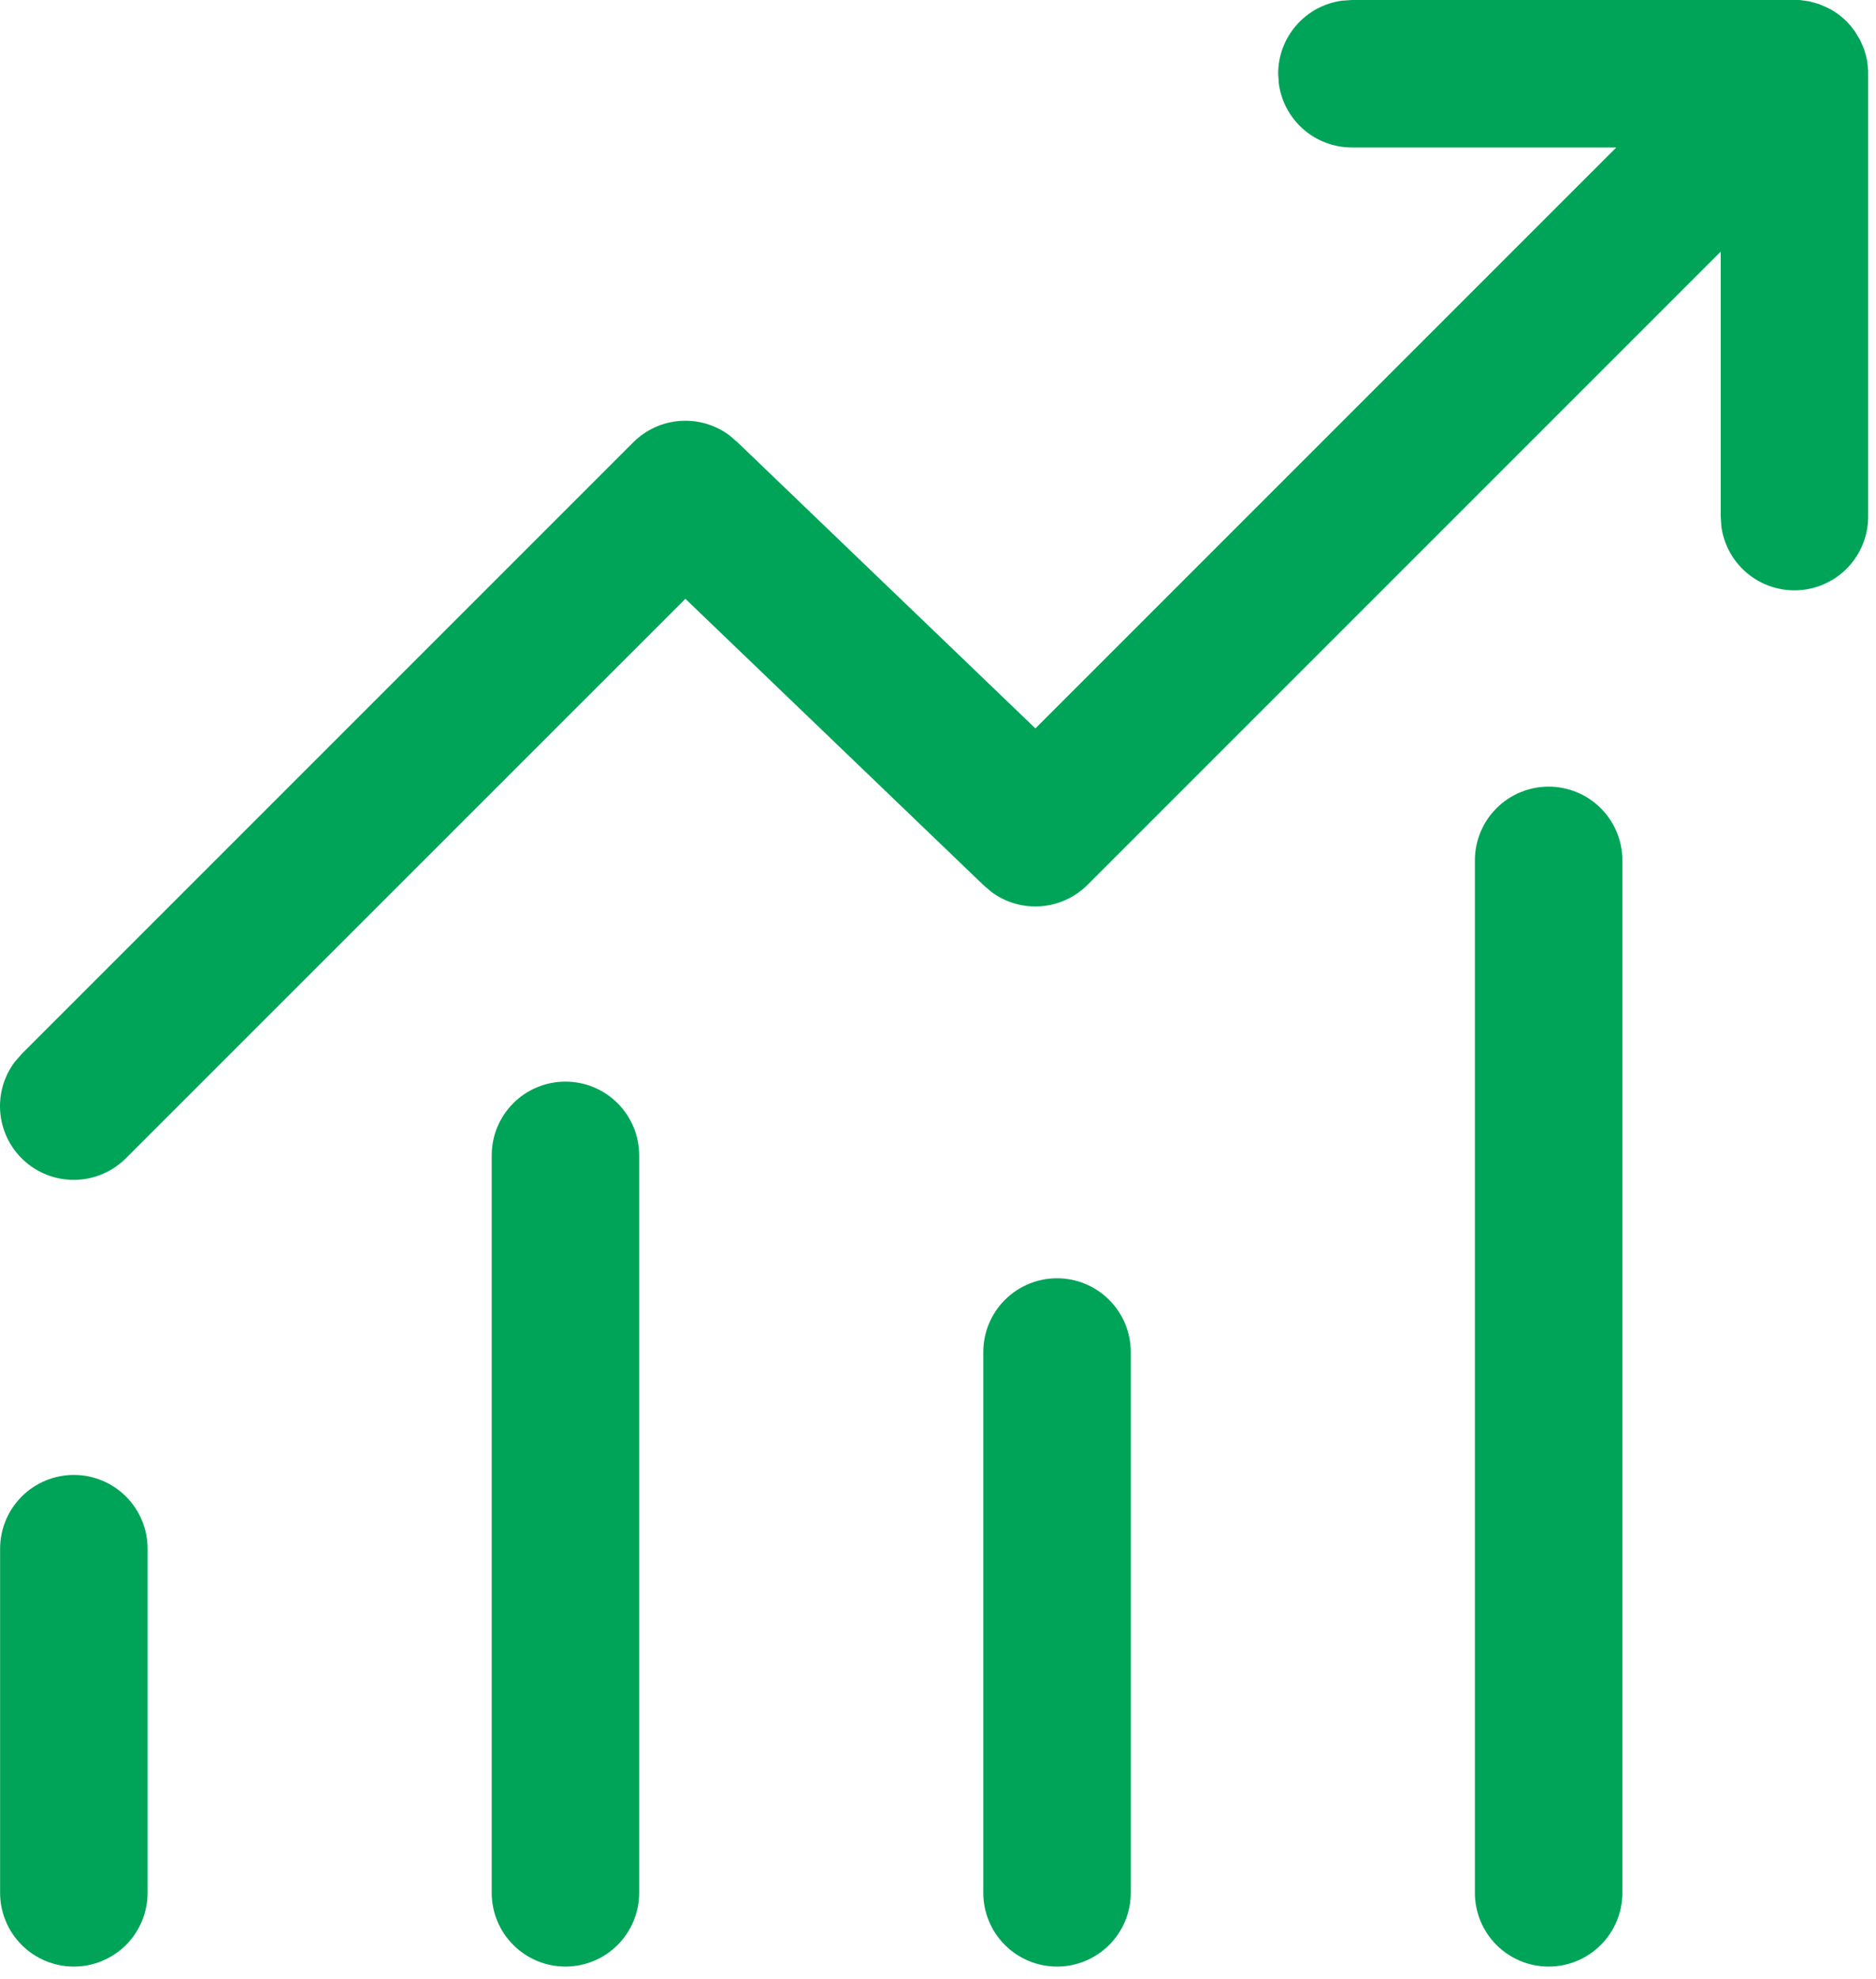 <svg width="128" height="135" viewBox="0 0 128 135" fill="none" xmlns="http://www.w3.org/2000/svg">
<path d="M92.24 0H122.79L123.461 0.094L124.125 0.282L124.527 0.456C125.064 0.684 125.554 1.026 125.996 1.462L126.265 1.758L126.56 2.14L126.922 2.744L127.184 3.347L127.311 3.777L127.405 4.206L127.465 4.843V35.246C127.465 36.52 126.981 37.747 126.111 38.679C125.24 39.61 124.049 40.177 122.777 40.264C121.505 40.35 120.248 39.951 119.259 39.147C118.27 38.343 117.624 37.193 117.45 35.93L117.403 35.246V17.167L74.201 60.368C73.349 61.22 72.22 61.738 71.019 61.828C69.817 61.918 68.623 61.574 67.654 60.858L67.09 60.375L46.764 40.854L8.594 79.017C7.696 79.918 6.491 80.445 5.22 80.492C3.95 80.54 2.708 80.105 1.746 79.275C0.783 78.445 0.17 77.281 0.03 76.017C-0.109 74.753 0.235 73.484 0.993 72.463L1.483 71.9L43.209 30.174C44.062 29.323 45.191 28.806 46.393 28.718C47.594 28.629 48.788 28.974 49.756 29.691L50.32 30.174L70.646 49.695L110.279 10.062H92.233C91.019 10.061 89.846 9.62 88.931 8.821C88.016 8.022 87.421 6.919 87.256 5.715L87.209 5.031C87.209 3.815 87.649 2.641 88.448 1.725C89.247 0.808 90.351 0.212 91.556 0.047L92.247 0H92.24ZM5.038 100.625C6.373 100.625 7.652 101.155 8.596 102.099C9.54 103.042 10.07 104.322 10.07 105.656V129.135C10.07 130.47 9.54 131.75 8.596 132.693C7.652 133.637 6.373 134.167 5.038 134.167C3.704 134.167 2.424 133.637 1.481 132.693C0.537 131.75 0.007 130.47 0.007 129.135V105.656C0.007 104.322 0.537 103.042 1.481 102.099C2.424 101.155 3.704 100.625 5.038 100.625ZM43.611 78.823C43.611 77.489 43.081 76.209 42.138 75.265C41.194 74.322 39.914 73.792 38.58 73.792C37.246 73.792 35.966 74.322 35.022 75.265C34.079 76.209 33.549 77.489 33.549 78.823V129.135C33.549 130.47 34.079 131.75 35.022 132.693C35.966 133.637 37.246 134.167 38.58 134.167C39.914 134.167 41.194 133.637 42.138 132.693C43.081 131.75 43.611 130.47 43.611 129.135V78.823ZM72.122 87.208C73.456 87.208 74.736 87.738 75.679 88.682C76.623 89.626 77.153 90.905 77.153 92.24V129.135C77.153 130.47 76.623 131.75 75.679 132.693C74.736 133.637 73.456 134.167 72.122 134.167C70.787 134.167 69.508 133.637 68.564 132.693C67.621 131.75 67.09 130.47 67.09 129.135V92.24C67.09 90.905 67.621 89.626 68.564 88.682C69.508 87.738 70.787 87.208 72.122 87.208ZM110.695 58.698C110.695 57.364 110.165 56.084 109.221 55.14C108.277 54.197 106.998 53.667 105.663 53.667C104.329 53.667 103.049 54.197 102.106 55.14C101.162 56.084 100.632 57.364 100.632 58.698V129.135C100.632 130.47 101.162 131.75 102.106 132.693C103.049 133.637 104.329 134.167 105.663 134.167C106.998 134.167 108.277 133.637 109.221 132.693C110.165 131.75 110.695 130.47 110.695 129.135V58.698Z" fill="#00A458"/>
</svg>

